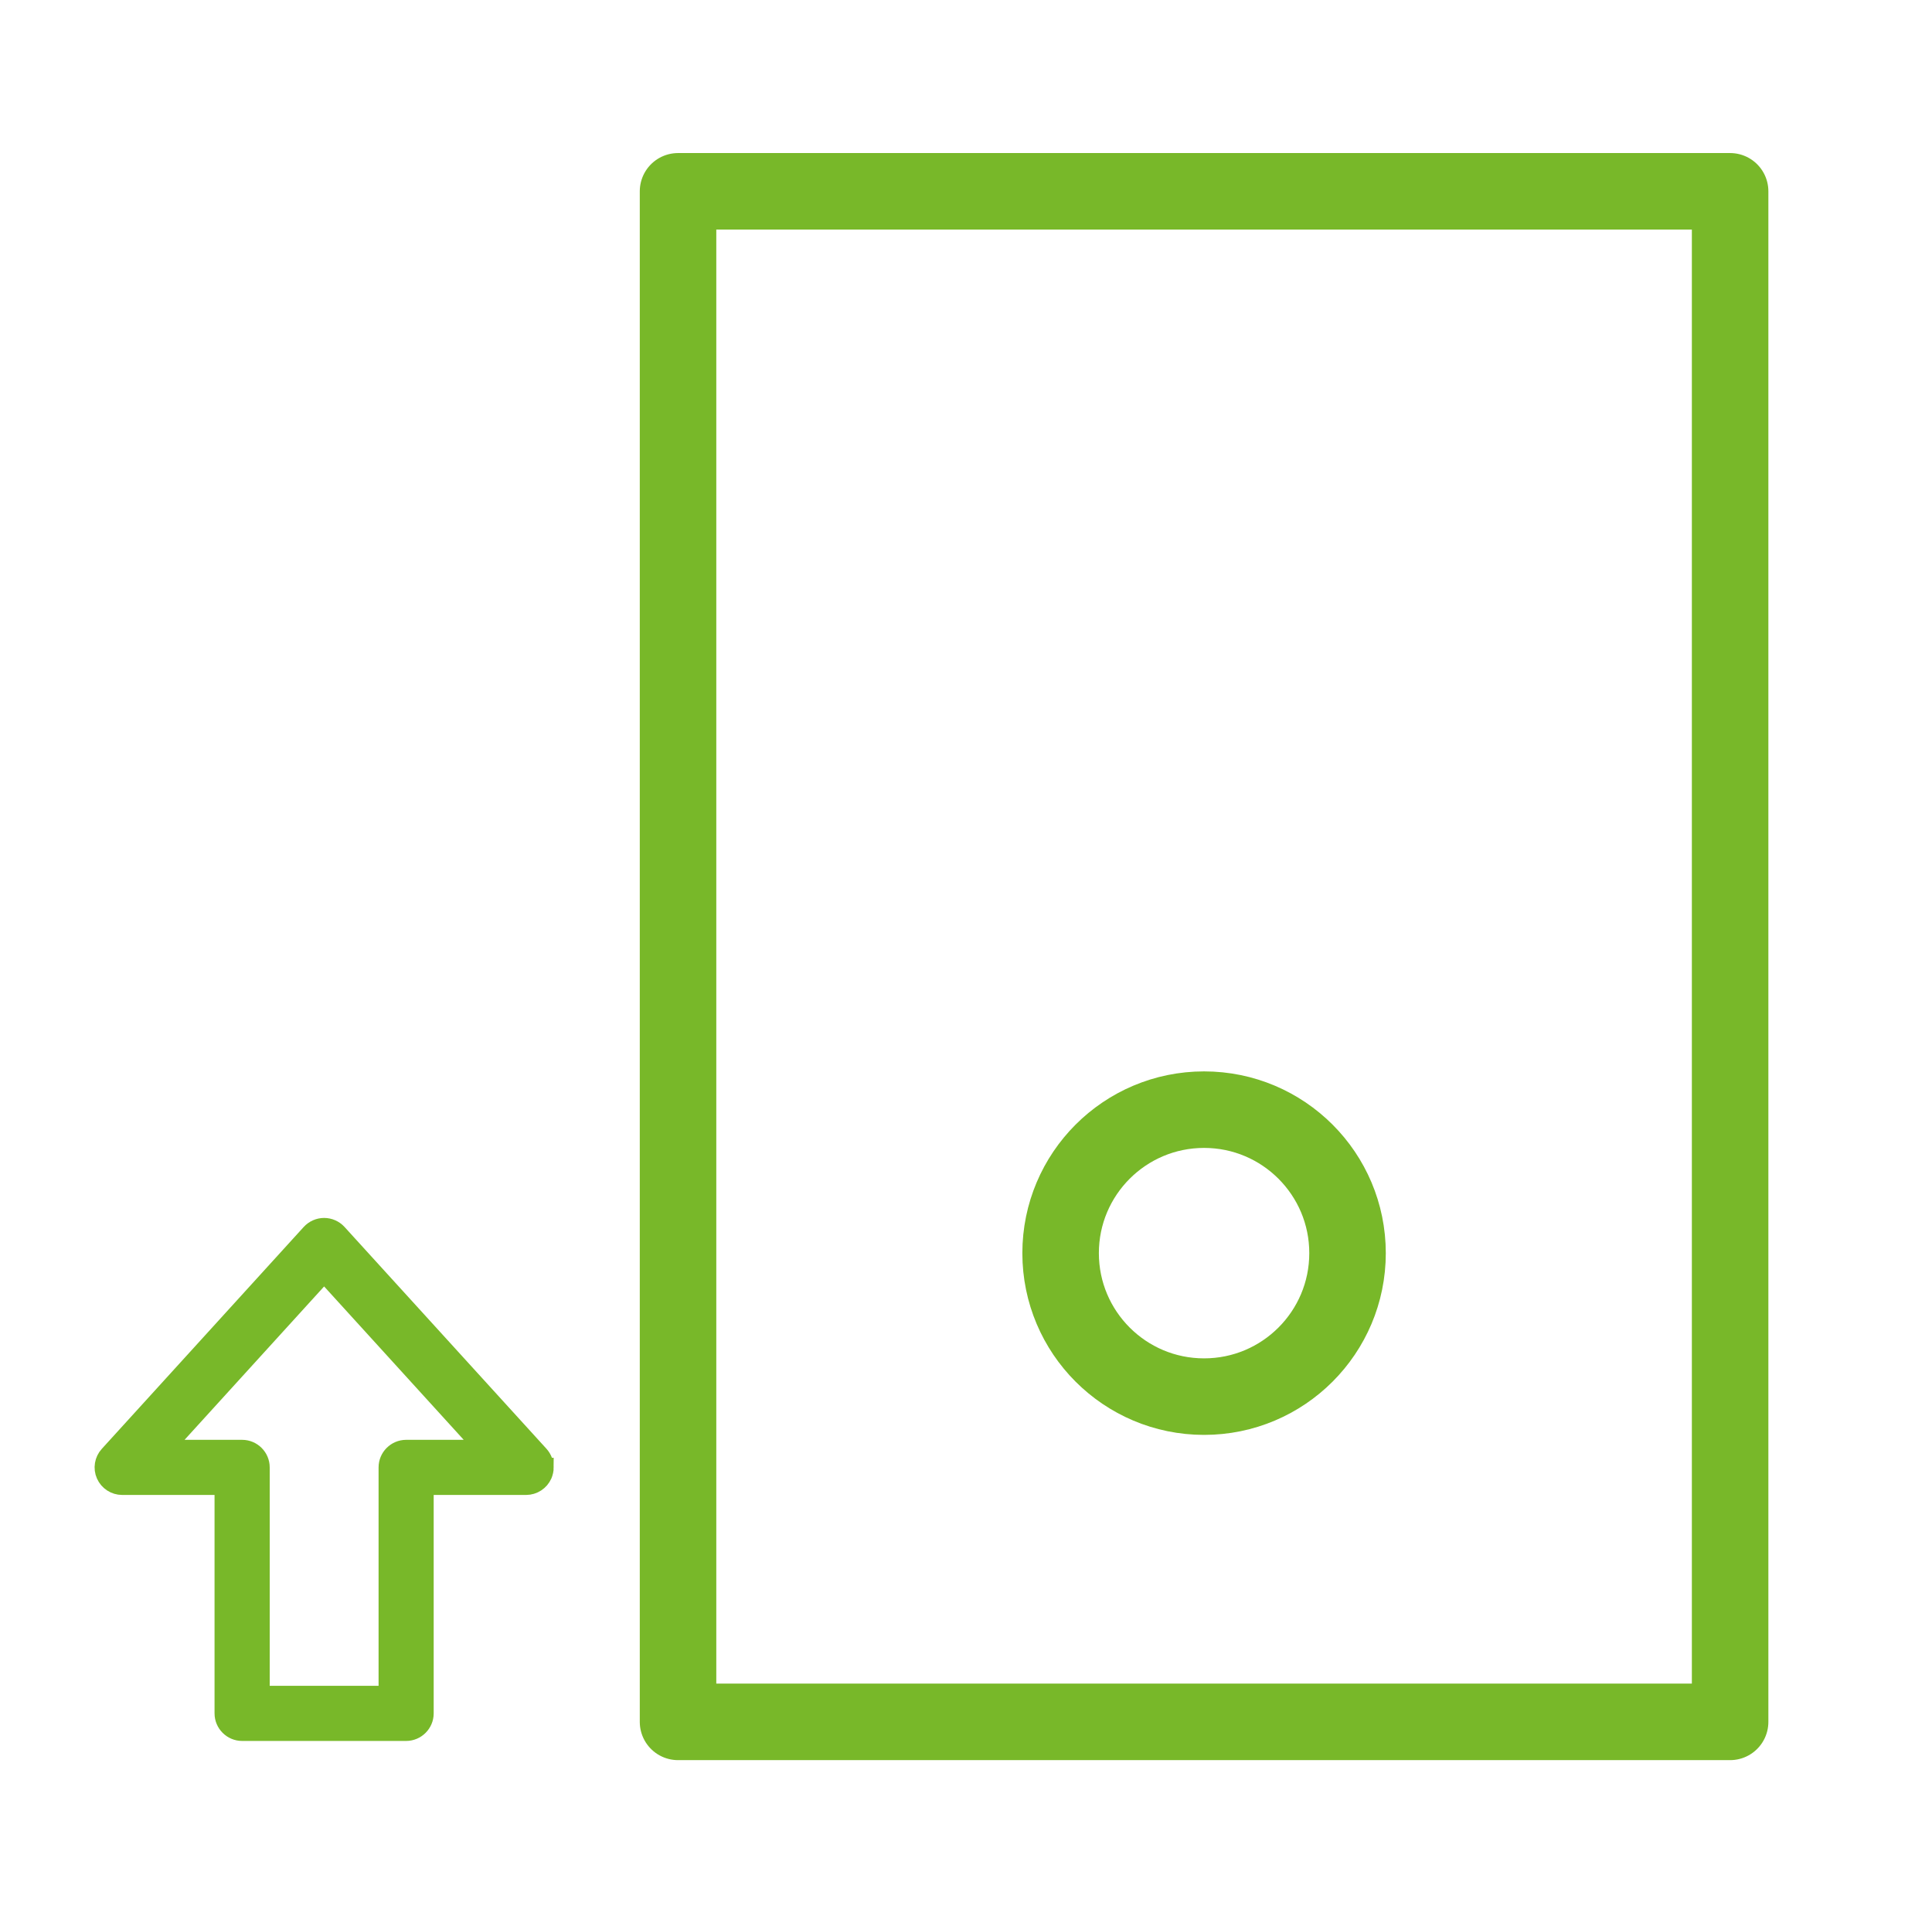 <svg width="101" height="100" viewBox="0 0 101 100" fill="none" xmlns="http://www.w3.org/2000/svg">
<rect x="35.446" y="10" width="55" height="80" stroke="#78B829" stroke-width="4" stroke-linejoin="round"/>
<circle cx="62.946" cy="65.5" r="7.5" stroke="#78B829" stroke-width="4"/>
<path d="M20.291 88.615V76.698C20.291 76.181 20.714 75.758 21.233 75.758H25.373L16.944 66.498L8.517 75.758H12.658C13.176 75.758 13.6 76.181 13.6 76.698V88.615H20.291ZM28.446 76.698C28.446 76.824 28.417 76.956 28.365 77.079C28.214 77.418 27.875 77.639 27.504 77.639H22.172V89.557C22.172 90.073 21.749 90.497 21.231 90.497H12.658C12.14 90.497 11.716 90.073 11.716 89.557V77.639H6.386C6.014 77.639 5.677 77.418 5.526 77.079C5.375 76.74 5.441 76.341 5.691 76.067L16.249 64.466C16.428 64.273 16.681 64.16 16.944 64.16C17.208 64.16 17.463 64.273 17.64 64.466L28.2 76.064C28.36 76.243 28.444 76.468 28.444 76.698H28.446Z" fill="#78B829" stroke="#78B829"/>
</svg>
